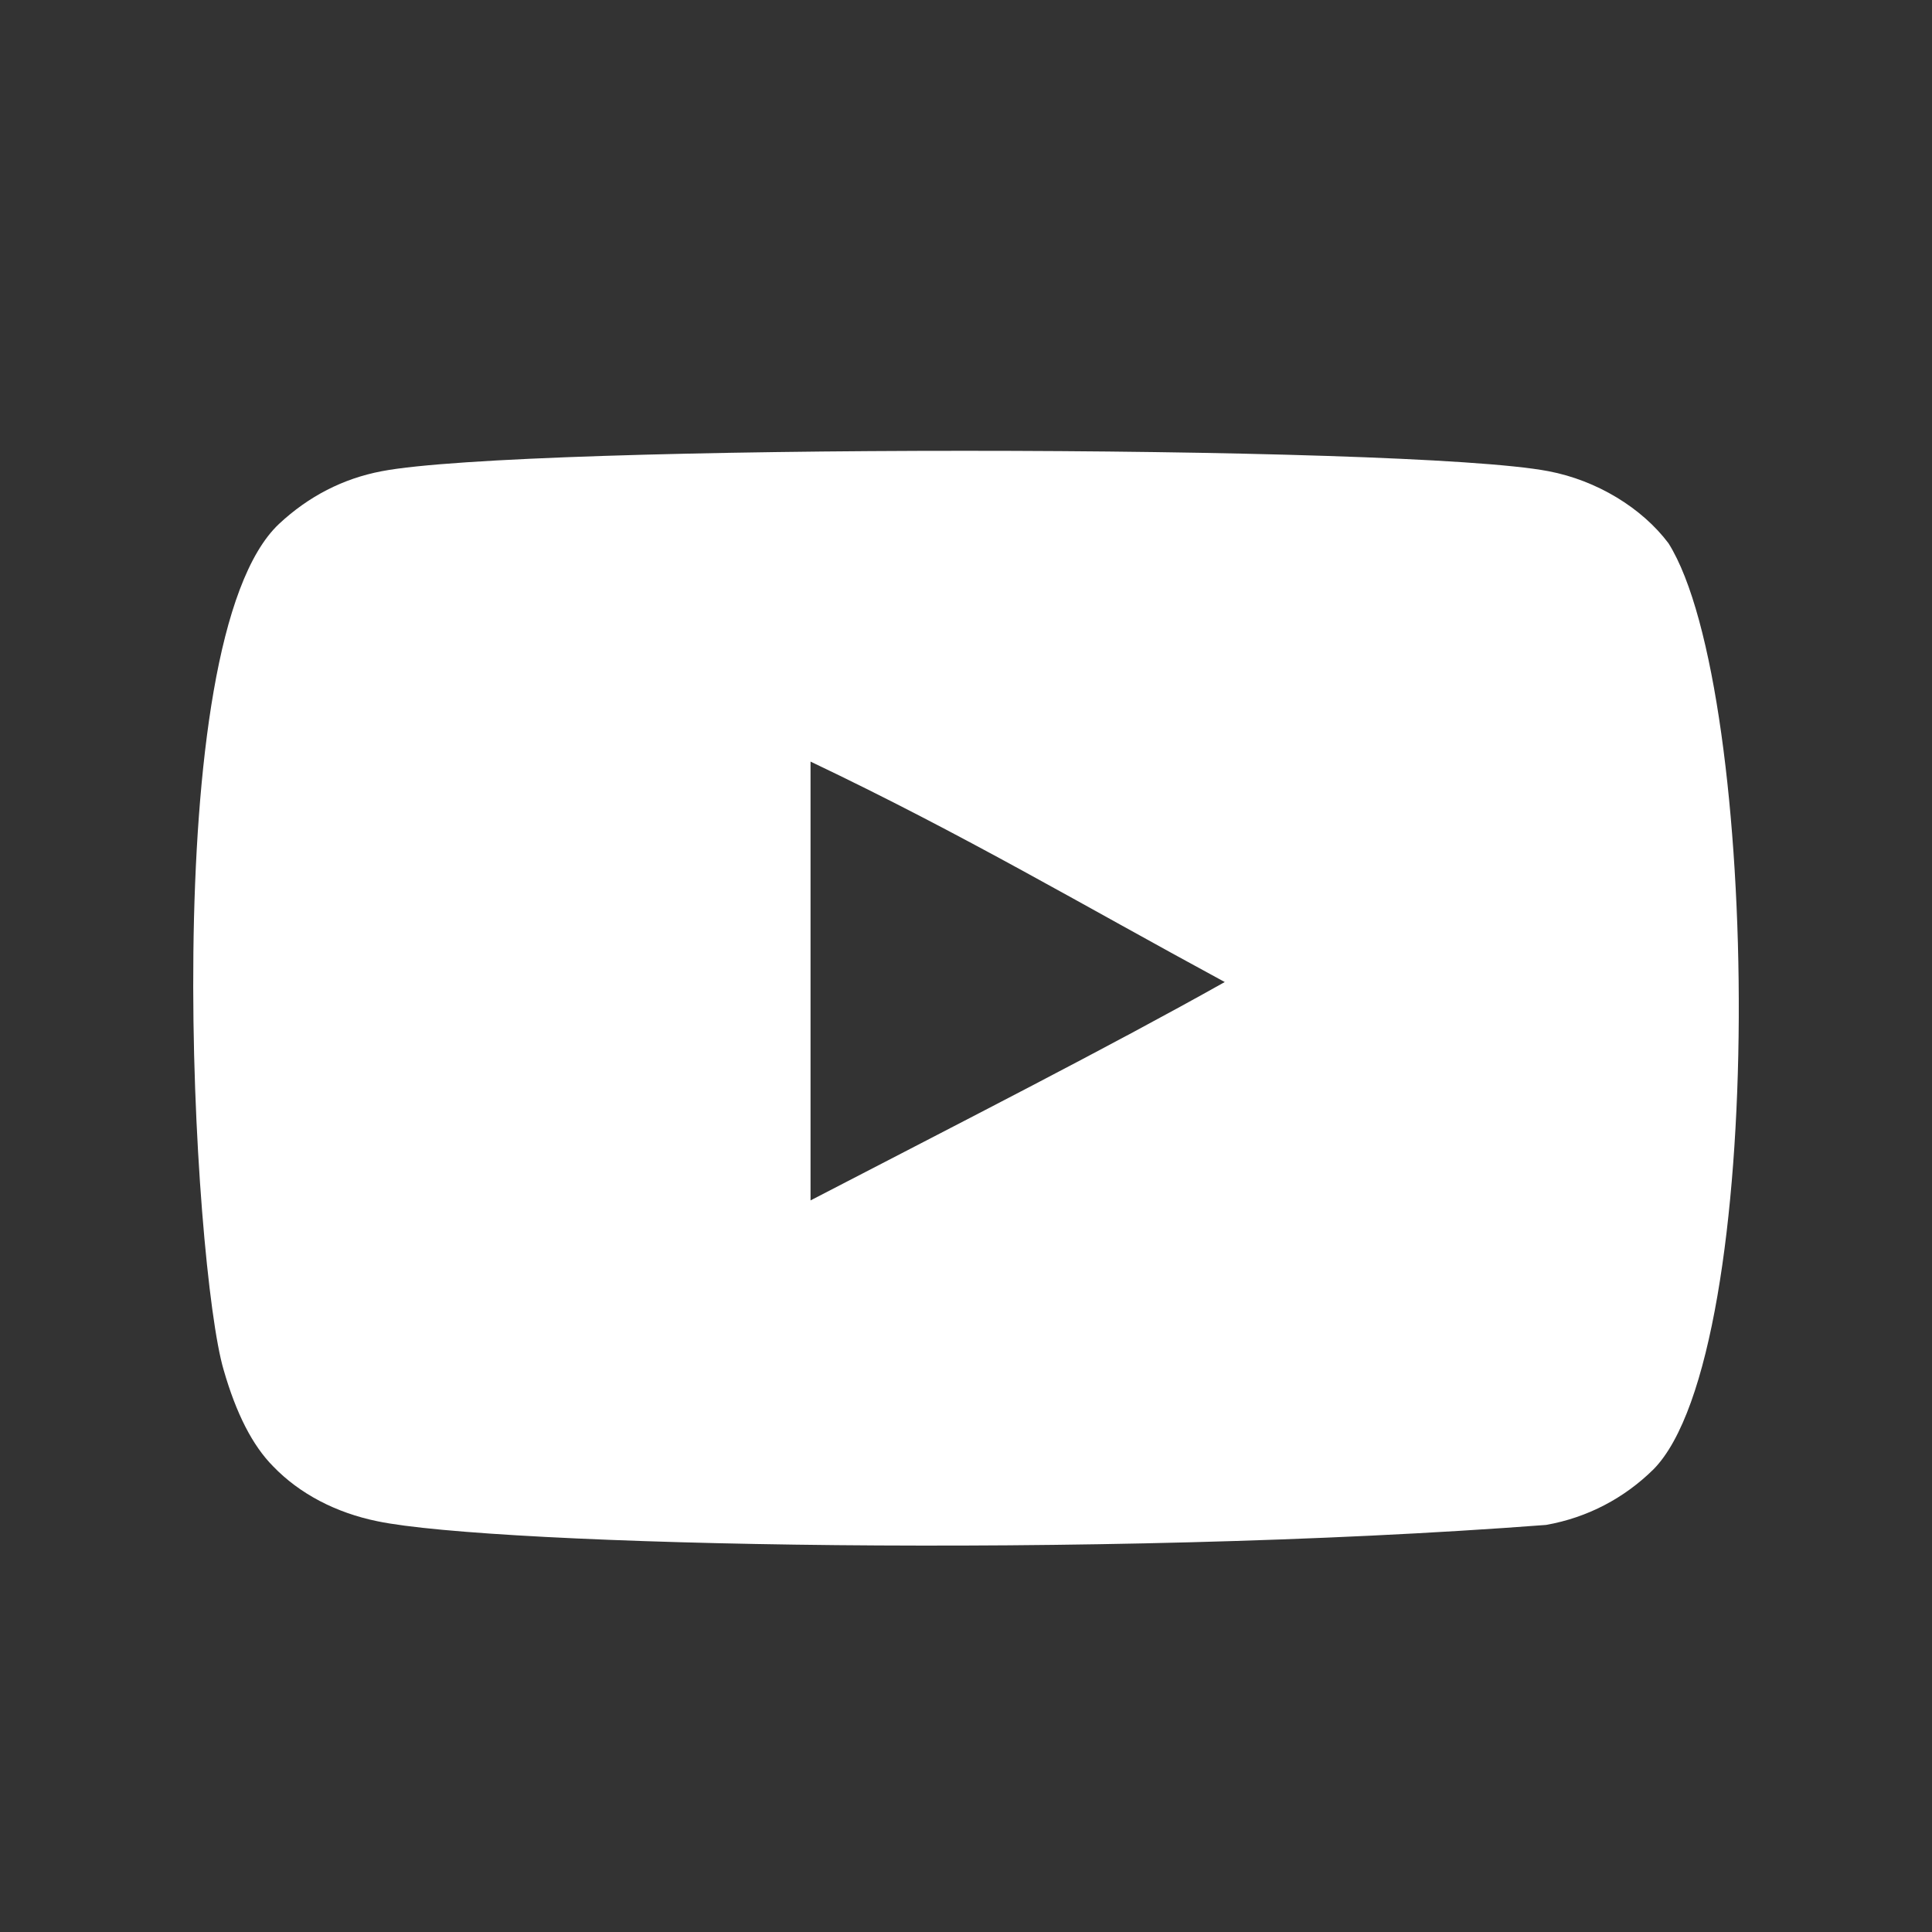 <svg width="30" height="30" viewBox="0 0 30 30" fill="none" xmlns="http://www.w3.org/2000/svg">
<rect x="0" y="0" width="30" height="30" fill="#333333" stroke="none"/>
<path fill-rule="evenodd" clip-rule="evenodd" d="M12.586 18.64V11.826C14.977 12.964 16.828 14.064 19.018 15.249C17.212 16.263 14.977 17.4 12.586 18.64ZM25.909 8.437C25.497 7.887 24.794 7.459 24.046 7.317C21.846 6.895 8.125 6.894 5.927 7.317C5.327 7.431 4.793 7.706 4.334 8.134C2.4 9.95 3.006 19.691 3.472 21.269C3.668 21.952 3.921 22.445 4.24 22.768C4.652 23.196 5.215 23.49 5.861 23.622C7.672 24.001 17.002 24.213 24.007 23.679C24.653 23.565 25.224 23.261 25.675 22.816C27.463 21.006 27.341 10.718 25.909 8.437Z" fill="white"/>
</svg>
